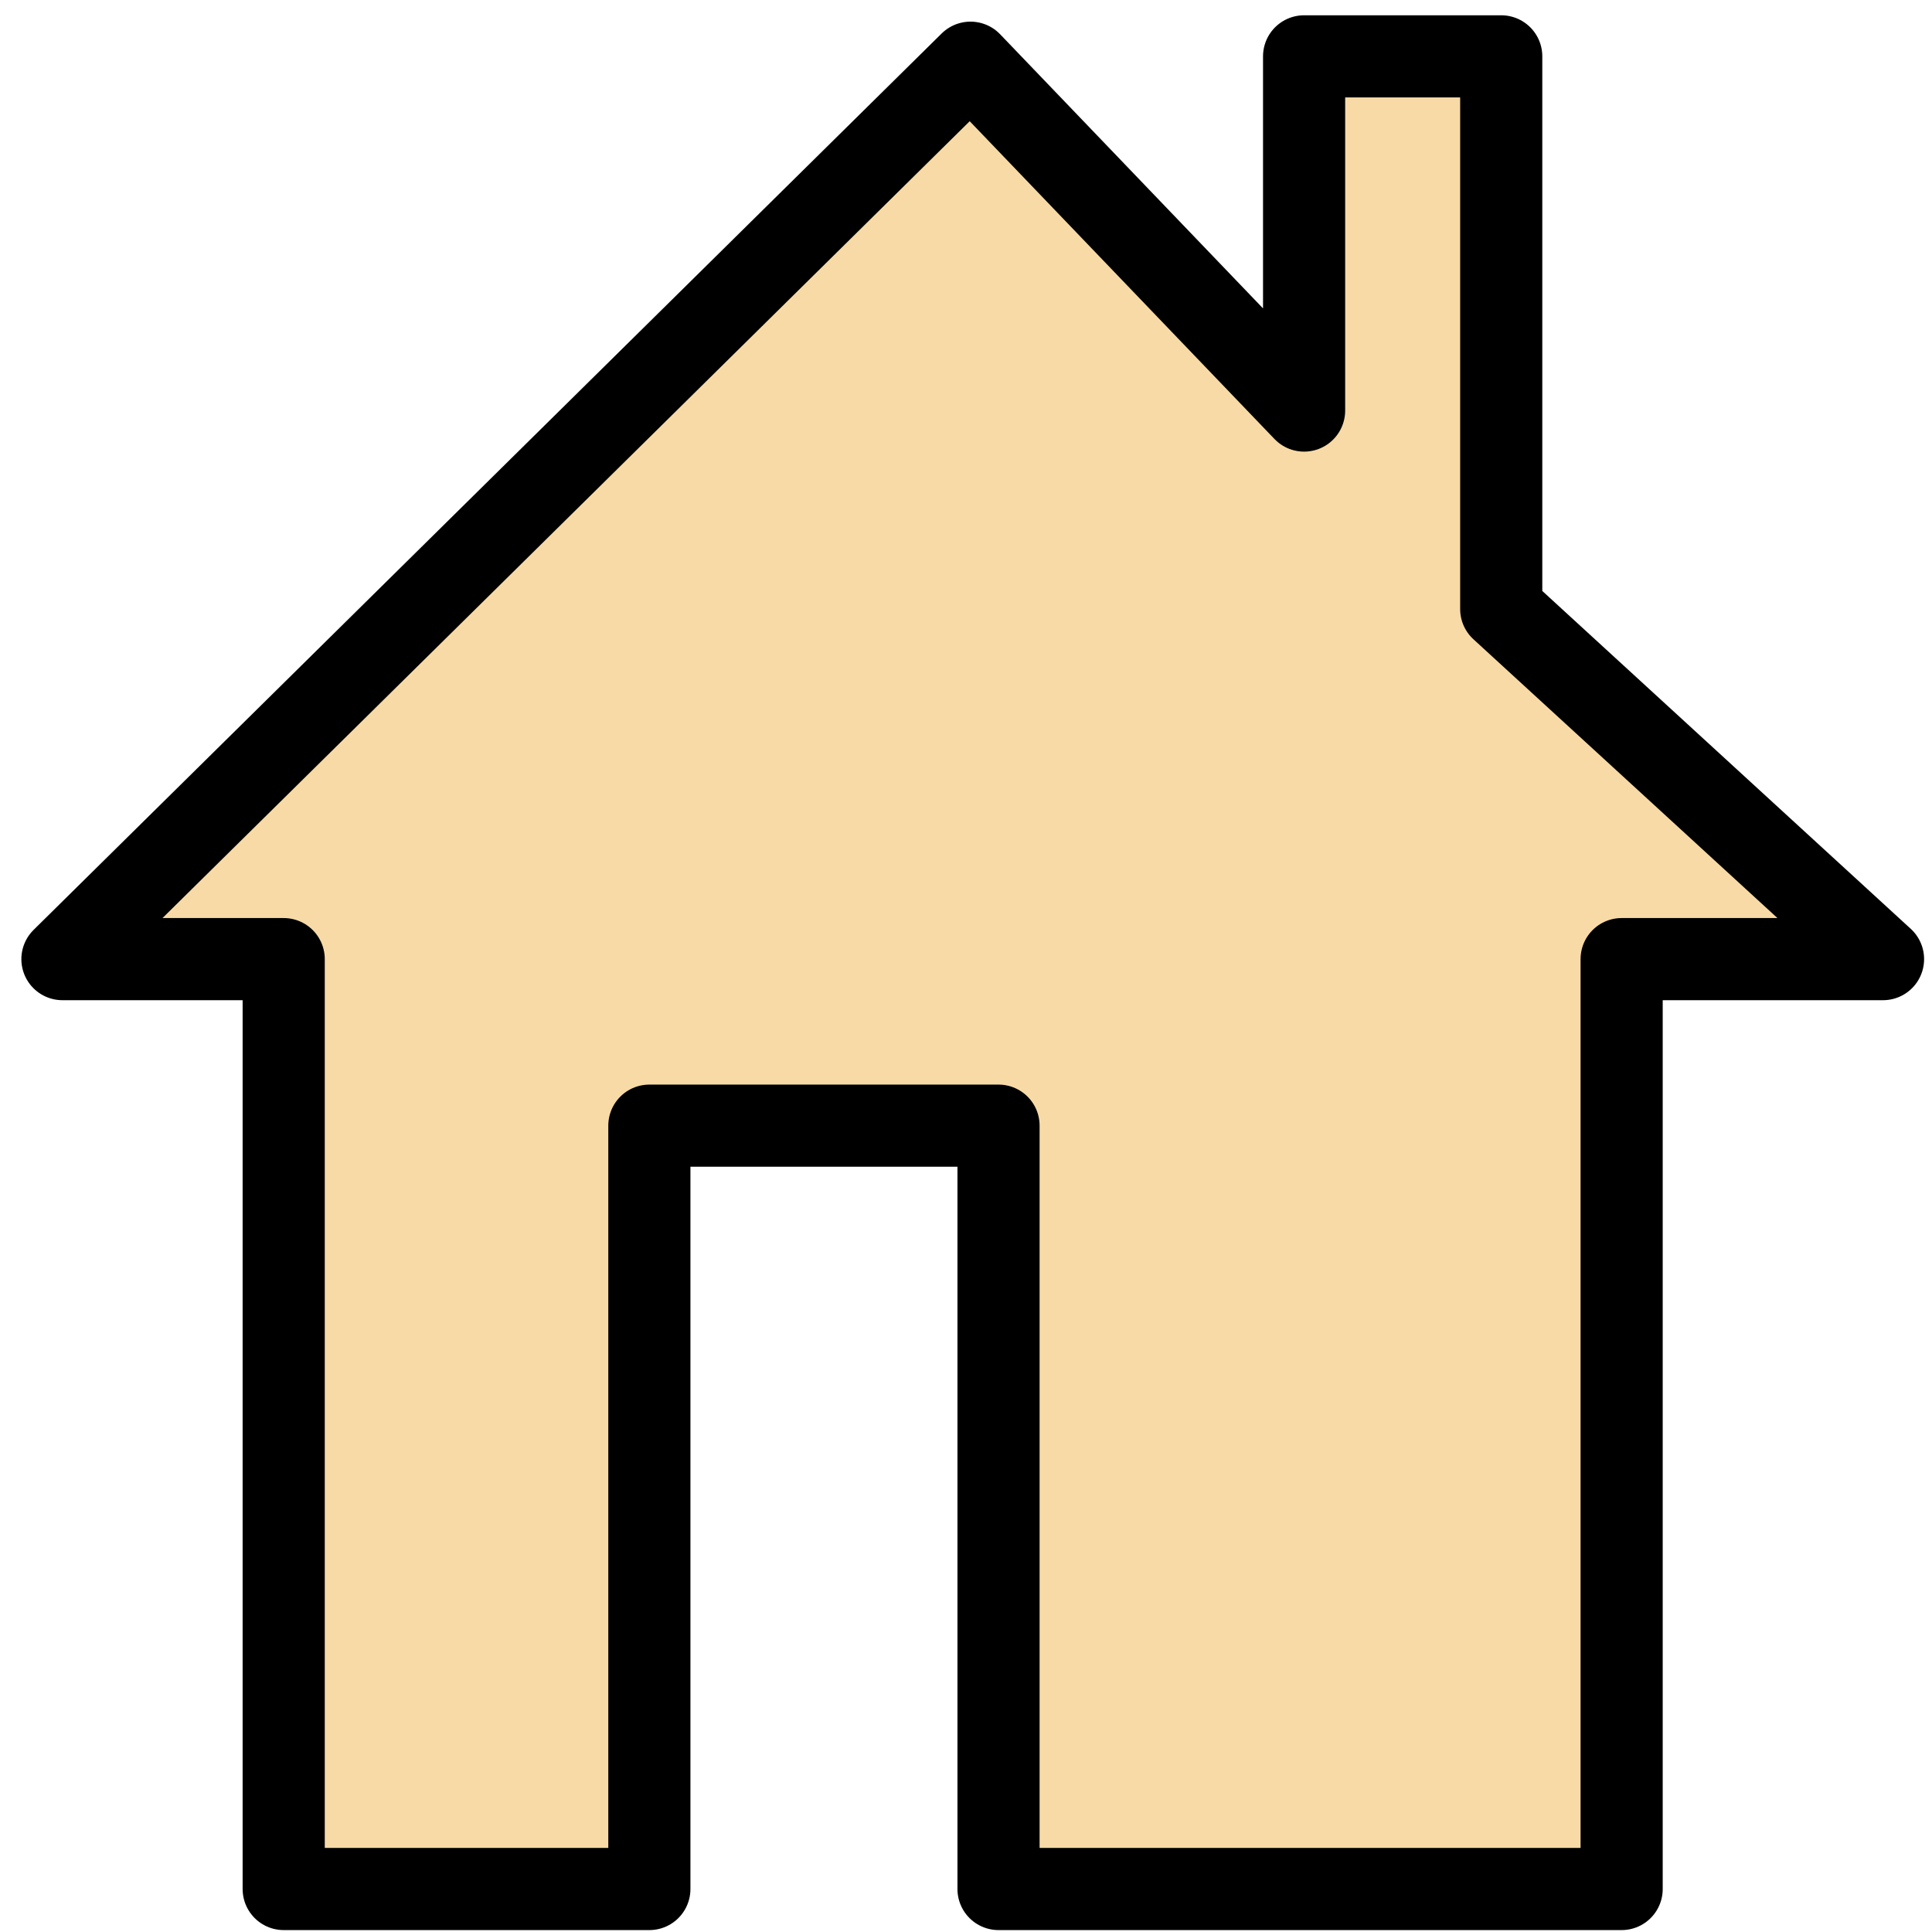 <?xml version="1.0" encoding="iso-8859-1"?>
<!-- Generator: Adobe Illustrator 16.0.0, SVG Export Plug-In . SVG Version: 6.00 Build 0)  -->
<!DOCTYPE svg PUBLIC "-//W3C//DTD SVG 1.1//EN" "http://www.w3.org/Graphics/SVG/1.1/DTD/svg11.dtd">
<svg version="1.1" id="&#x421;&#x43B;&#x43E;&#x439;_1"
	 xmlns="http://www.w3.org/2000/svg" xmlns:xlink="http://www.w3.org/1999/xlink" x="0px" y="0px" width="120px" height="120px"
	 viewBox="0 0 120 120" style="enable-background:new 0 0 120 120;" xml:space="preserve">
<polygon style="fill:#F7DAA6;stroke:#000000;stroke-width:5.102;stroke-linecap:round;stroke-linejoin:round;stroke-miterlimit:10;" points="
	3.878,59.573 60.28,3.895 81,25.5 81,3.5 93.244,3.5 93.244,37.828 116.958,59.573 100.723,59.573 100.723,117.33 62.02,117.33 
	62.02,69.917 40.333,69.917 40.333,117.33 17.621,117.33 17.621,59.573 5,59.573 "/>
</svg>

